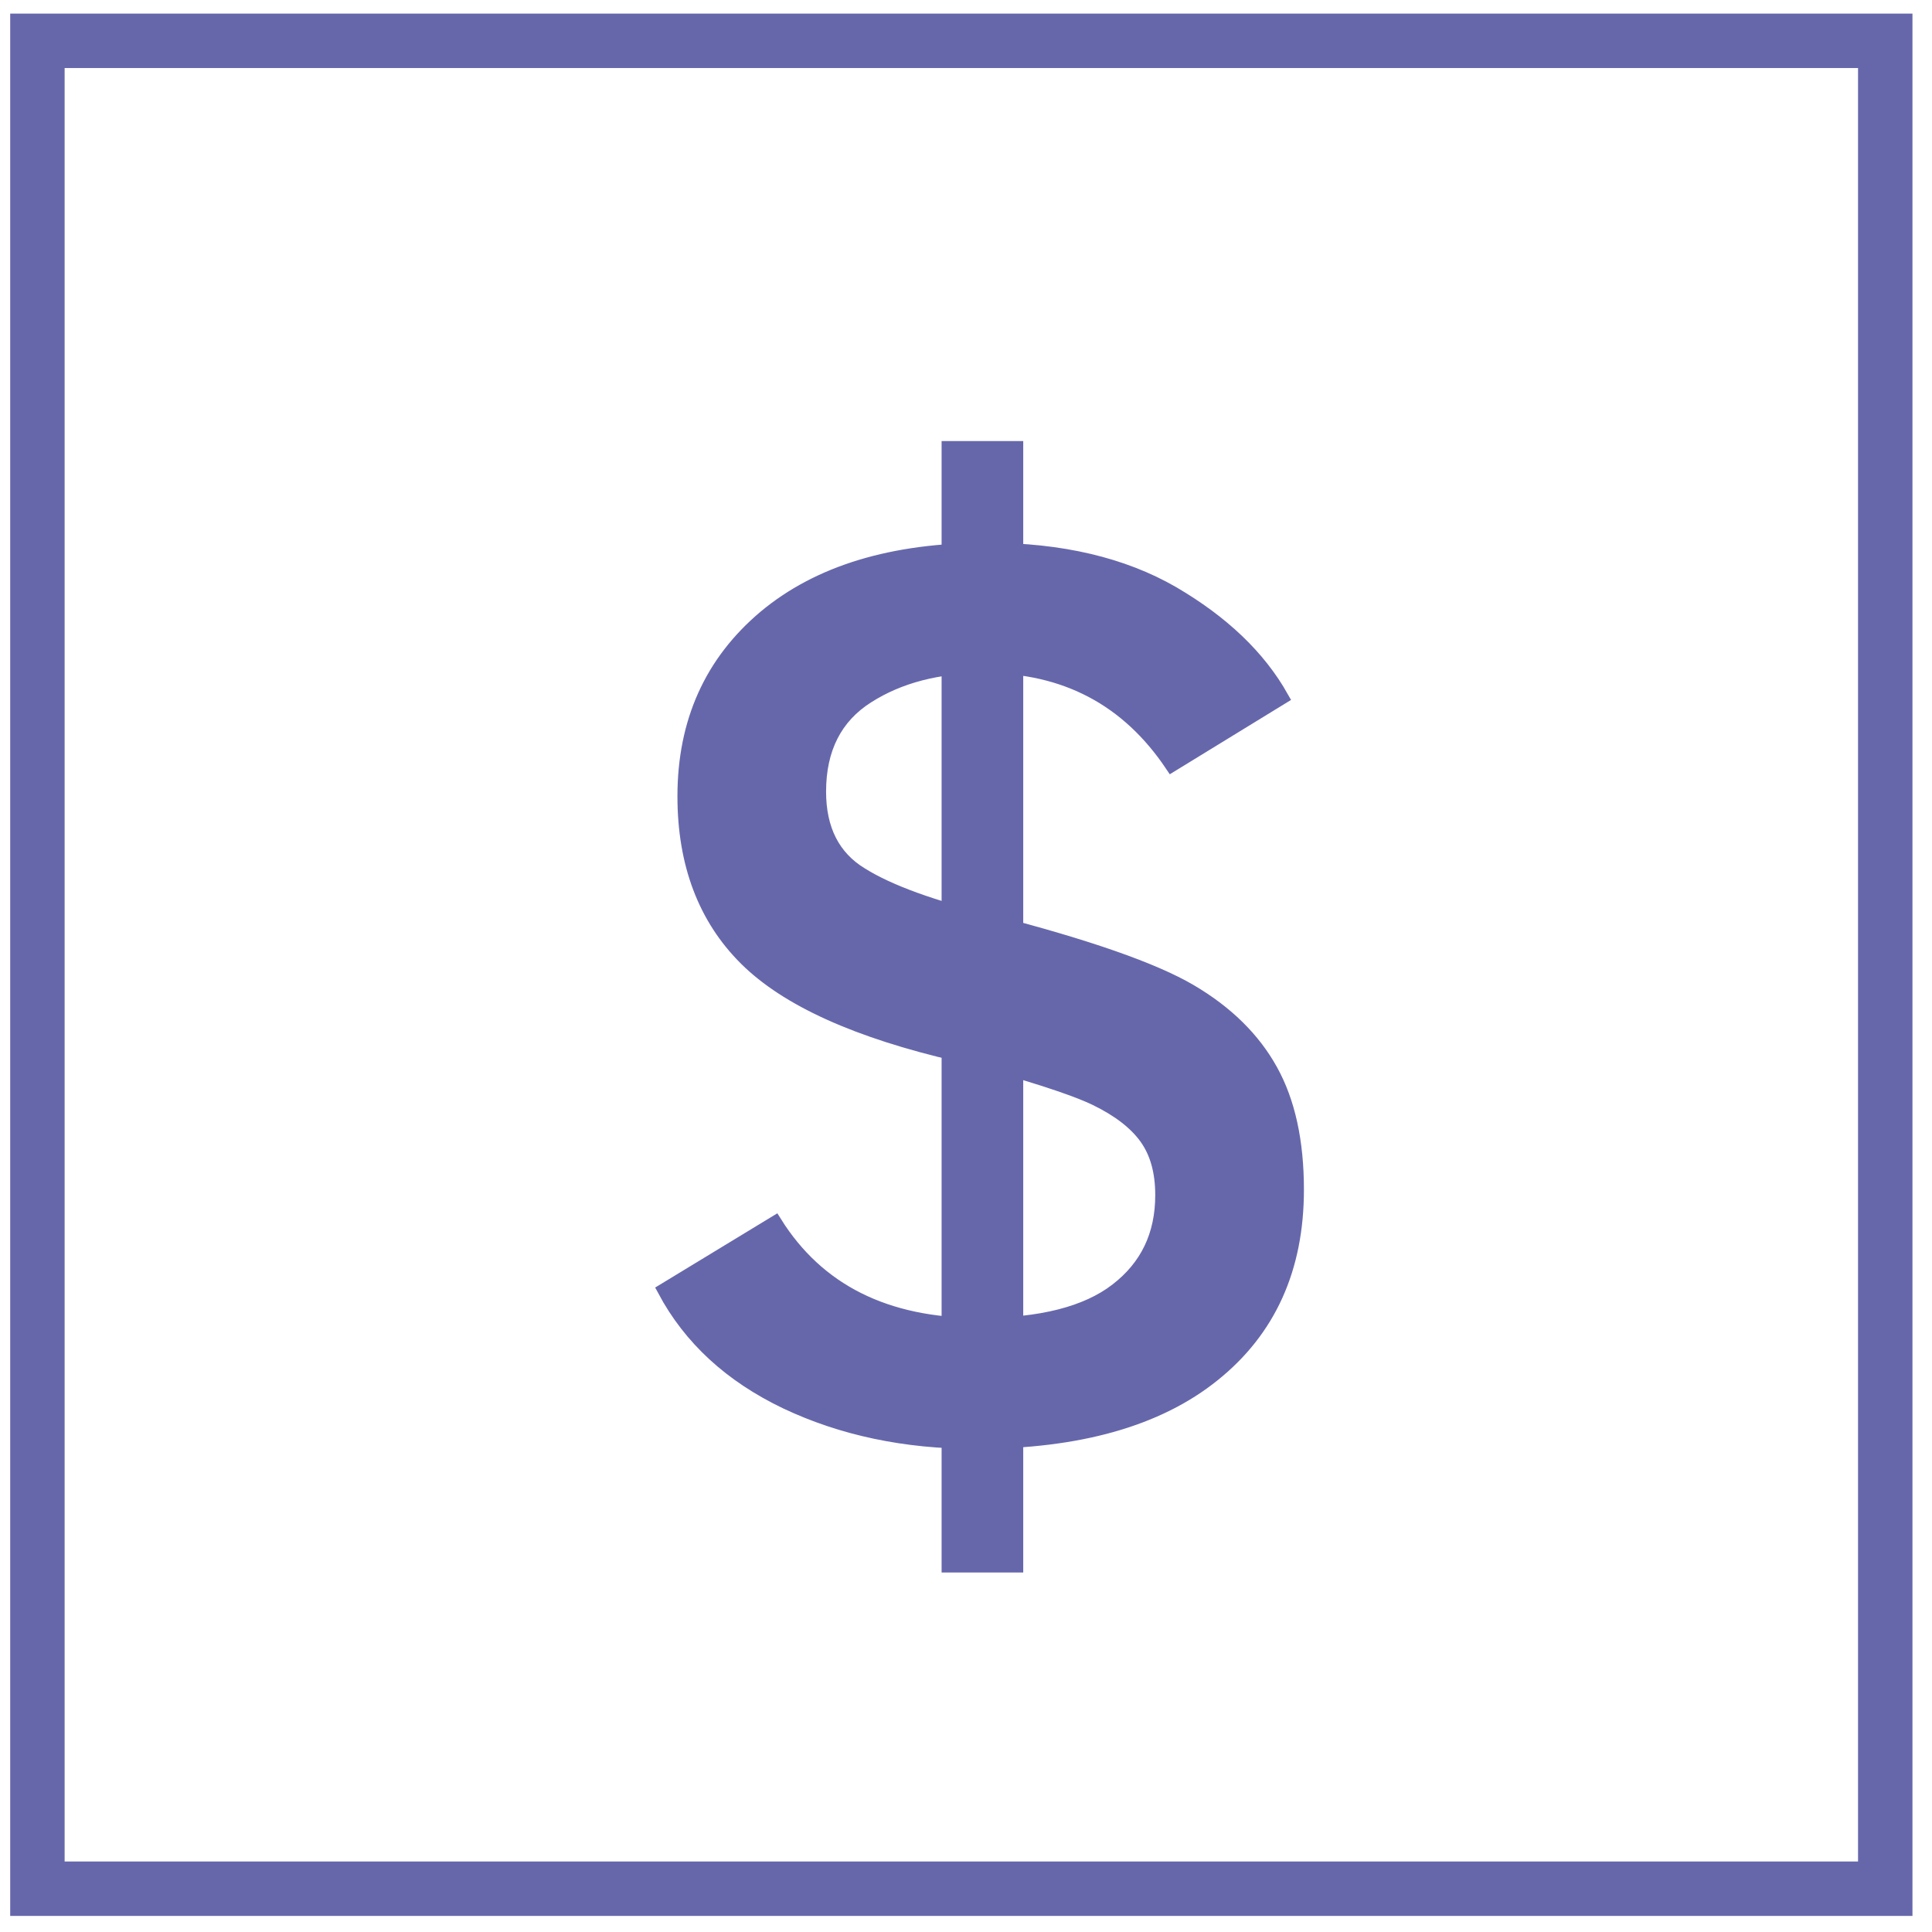 <svg xmlns="http://www.w3.org/2000/svg" xmlns:xlink="http://www.w3.org/1999/xlink" width="142" height="142" xml:space="preserve"><rect id="backgroundrect" width="100%" height="100%" x="0" y="0" fill="none" stroke="none"></rect><g class="currentLayer" style=""><g id="svg_1" stroke-opacity="1" stroke="#6667ab">			<rect x="2.75" y="3" fill="none" stroke="#6667ab" stroke-width="4" stroke-miterlimit="22.926" width="135.814" height="135.818" id="svg_2"></rect>	<path fill="#6667ab" d="M95.337,87.439c0,5.795-2.054,10.326-6.151,13.615c-4.086,3.293-9.924,4.939-17.494,4.939   c-5.167,0-9.8-0.984-13.896-2.919c-4.099-1.955-7.081-4.704-8.978-8.259l8.154-4.955c3.132,5,8.132,7.509,15.013,7.509   c4.498,0,7.871-0.851,10.084-2.562c2.229-1.715,3.34-4.033,3.34-6.967c0-1.734-0.393-3.128-1.174-4.218   c-0.781-1.086-2.02-2.039-3.682-2.847c-1.641-0.799-5.035-1.896-10.168-3.26c-7.356-1.694-12.548-4.033-15.573-7.043   c-3.002-2.982-4.521-6.98-4.521-11.942c0-5.465,1.983-9.86,5.914-13.174c3.957-3.311,9.397-4.962,16.379-4.962   c5.393,0,9.938,1.072,13.604,3.188c3.66,2.14,6.342,4.686,8.031,7.688l-8.094,4.962c-3.247-4.84-7.829-7.263-13.777-7.263   c-3.397,0-6.262,0.743-8.598,2.237c-2.34,1.488-3.534,3.811-3.534,6.98c0,2.78,1.03,4.819,3.09,6.069   c2.036,1.275,5.248,2.44,9.625,3.492c7.02,1.815,11.857,3.51,14.541,5.083c2.693,1.579,4.664,3.534,5.937,5.828   C94.695,80.968,95.337,83.887,95.337,87.439z" id="svg_3" stroke="#6667ab"></path></g><path fill="#6667ab" fill-opacity="1" stroke="#6667ab" stroke-opacity="1" stroke-width="6" stroke-dasharray="none" stroke-linejoin="round" stroke-linecap="butt" stroke-dashoffset="" fill-rule="nonzero" opacity="1" marker-start="" marker-mid="" marker-end="" d="M72.207,32.416 L72.207,115.578"></path></g></svg>